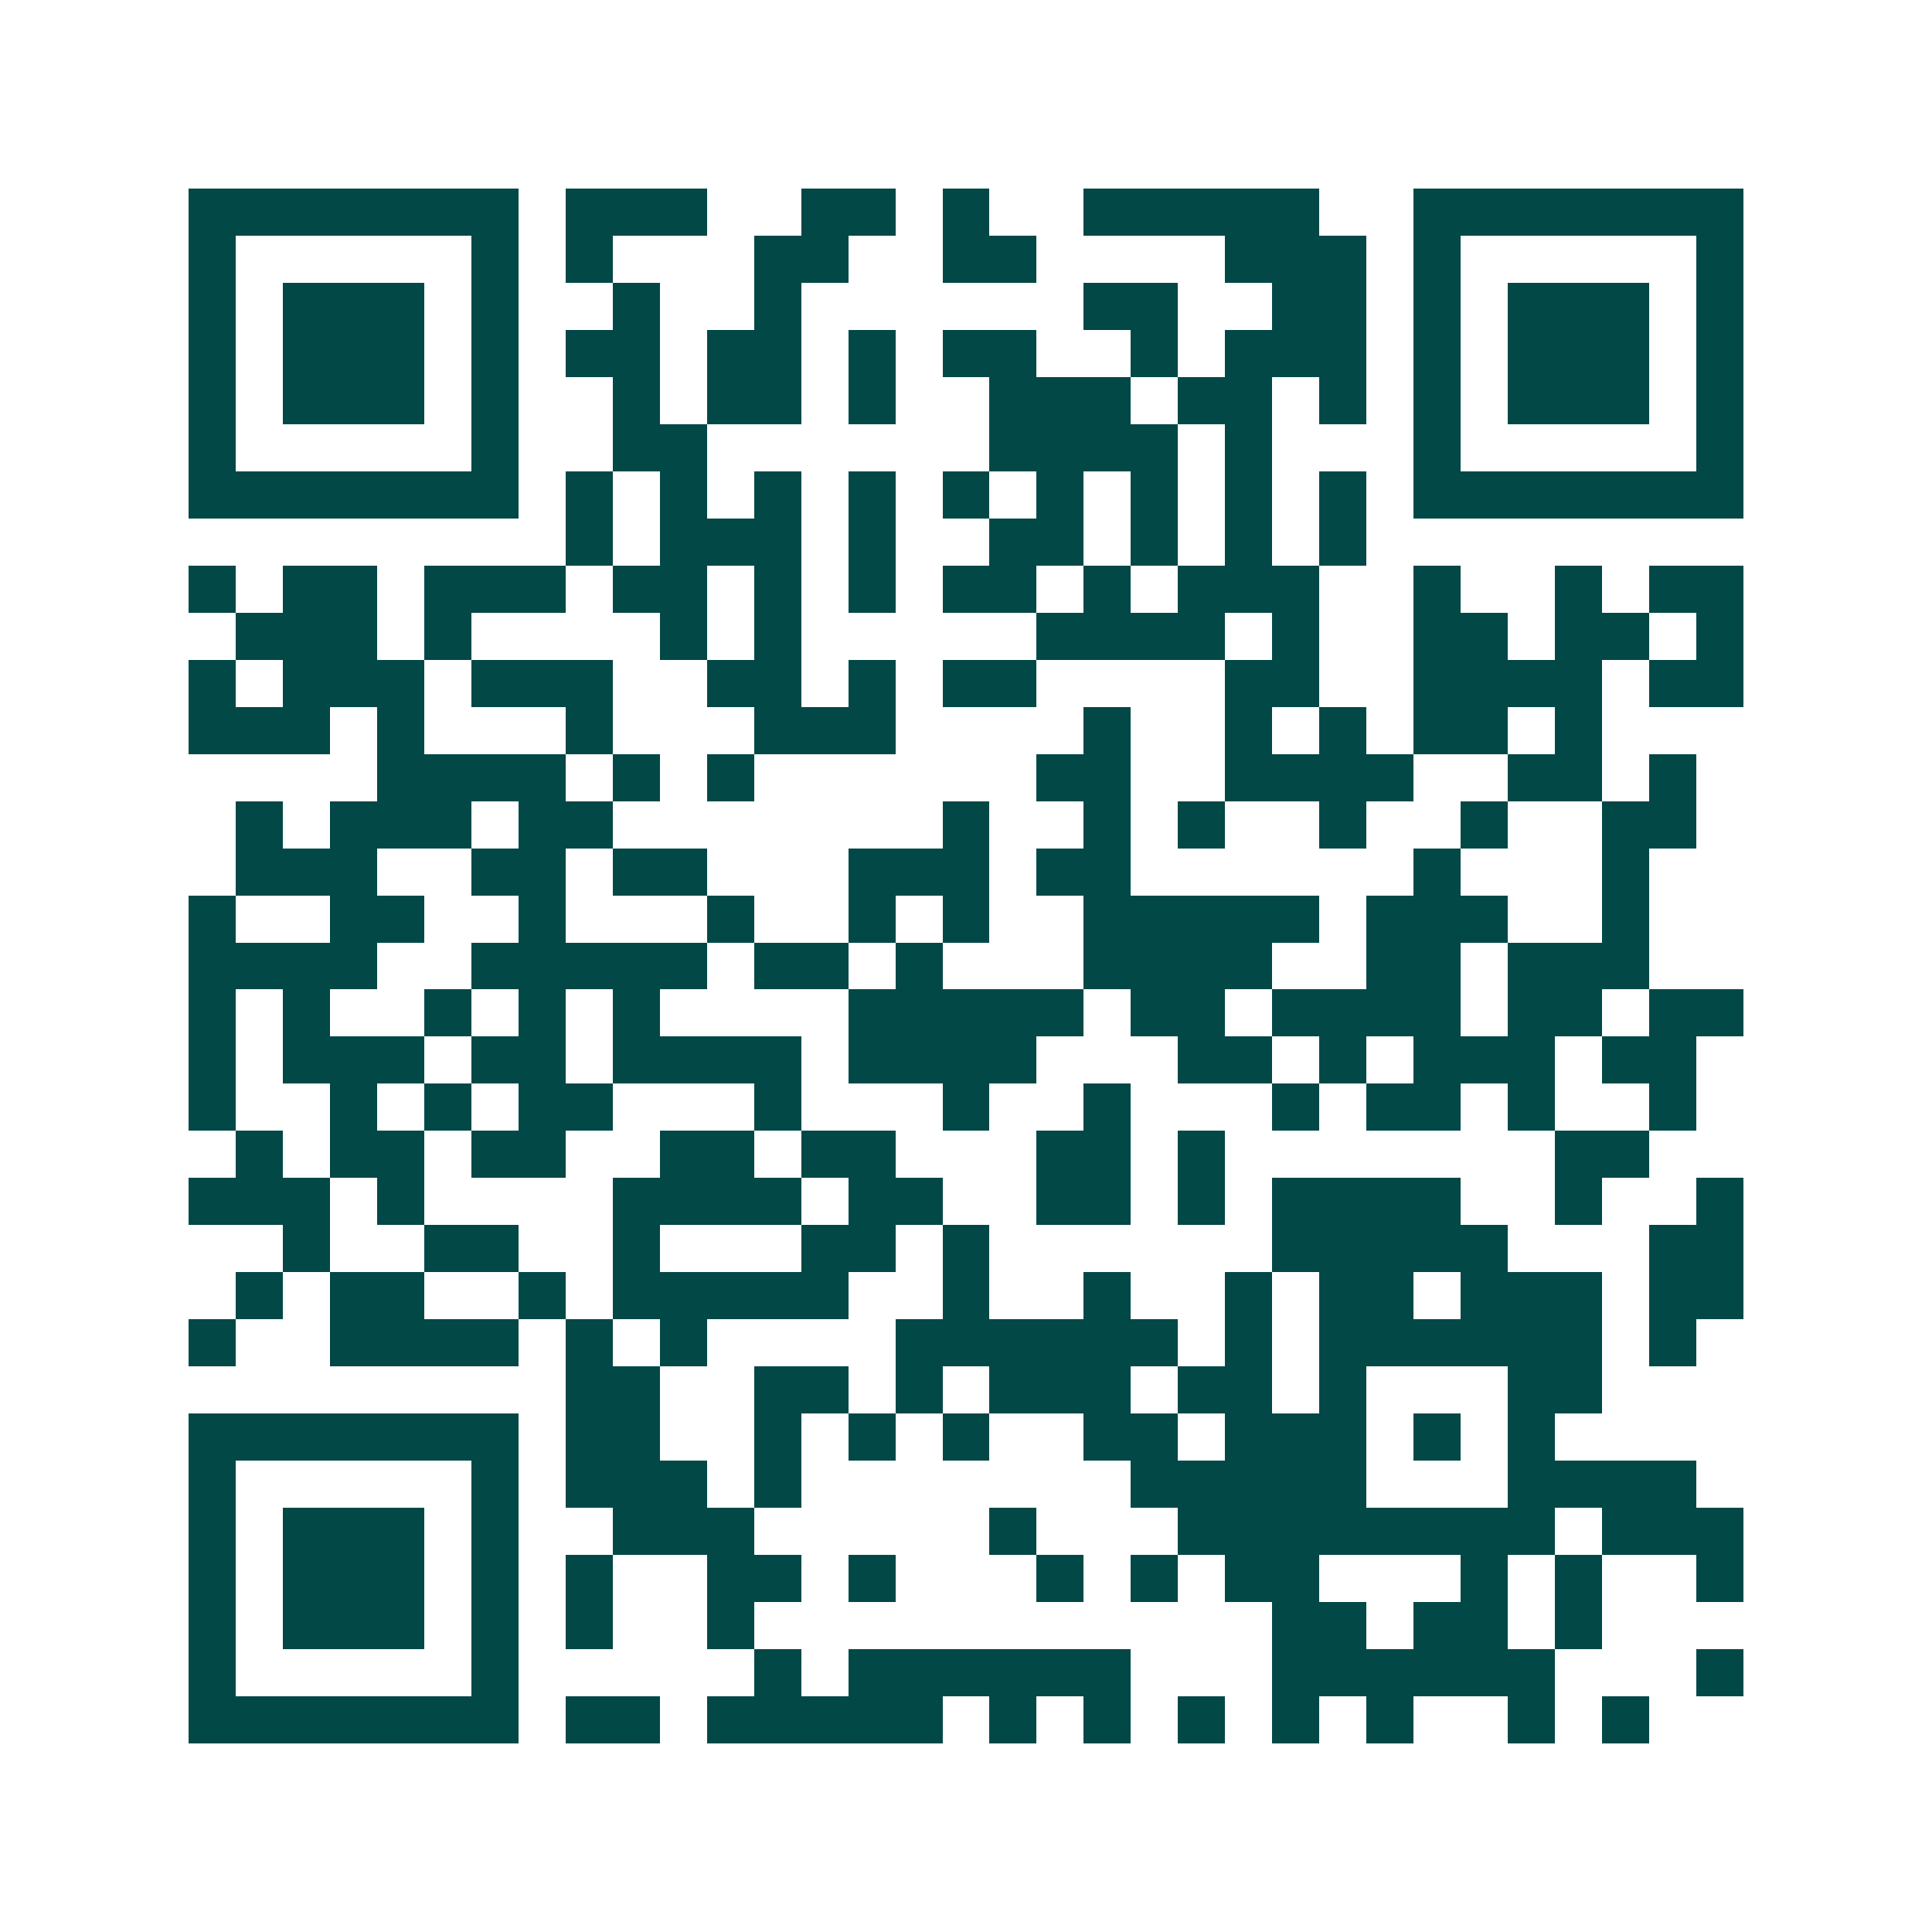 <svg xmlns="http://www.w3.org/2000/svg" width="200" height="200" viewBox="0 0 41 41" shape-rendering="crispEdges"><path fill="#ffffff" d="M0 0h41v41H0z"/><path stroke="#014847" d="M4 4.5h7m1 0h3m2 0h2m1 0h1m2 0h5m2 0h7M4 5.5h1m5 0h1m1 0h1m3 0h2m2 0h2m4 0h3m1 0h1m5 0h1M4 6.5h1m1 0h3m1 0h1m2 0h1m2 0h1m6 0h2m2 0h2m1 0h1m1 0h3m1 0h1M4 7.5h1m1 0h3m1 0h1m1 0h2m1 0h2m1 0h1m1 0h2m2 0h1m1 0h3m1 0h1m1 0h3m1 0h1M4 8.5h1m1 0h3m1 0h1m2 0h1m1 0h2m1 0h1m2 0h3m1 0h2m1 0h1m1 0h1m1 0h3m1 0h1M4 9.5h1m5 0h1m2 0h2m6 0h4m1 0h1m3 0h1m5 0h1M4 10.5h7m1 0h1m1 0h1m1 0h1m1 0h1m1 0h1m1 0h1m1 0h1m1 0h1m1 0h1m1 0h7M12 11.5h1m1 0h3m1 0h1m2 0h2m1 0h1m1 0h1m1 0h1M4 12.5h1m1 0h2m1 0h3m1 0h2m1 0h1m1 0h1m1 0h2m1 0h1m1 0h3m2 0h1m2 0h1m1 0h2M5 13.5h3m1 0h1m4 0h1m1 0h1m5 0h4m1 0h1m2 0h2m1 0h2m1 0h1M4 14.5h1m1 0h3m1 0h3m2 0h2m1 0h1m1 0h2m4 0h2m2 0h4m1 0h2M4 15.5h3m1 0h1m3 0h1m3 0h3m4 0h1m2 0h1m1 0h1m1 0h2m1 0h1M8 16.5h4m1 0h1m1 0h1m6 0h2m2 0h4m2 0h2m1 0h1M5 17.5h1m1 0h3m1 0h2m7 0h1m2 0h1m1 0h1m2 0h1m2 0h1m2 0h2M5 18.5h3m2 0h2m1 0h2m3 0h3m1 0h2m6 0h1m3 0h1M4 19.5h1m2 0h2m2 0h1m3 0h1m2 0h1m1 0h1m2 0h5m1 0h3m2 0h1M4 20.5h4m2 0h5m1 0h2m1 0h1m3 0h4m2 0h2m1 0h3M4 21.5h1m1 0h1m2 0h1m1 0h1m1 0h1m4 0h5m1 0h2m1 0h4m1 0h2m1 0h2M4 22.5h1m1 0h3m1 0h2m1 0h4m1 0h4m3 0h2m1 0h1m1 0h3m1 0h2M4 23.5h1m2 0h1m1 0h1m1 0h2m3 0h1m3 0h1m2 0h1m3 0h1m1 0h2m1 0h1m2 0h1M5 24.5h1m1 0h2m1 0h2m2 0h2m1 0h2m3 0h2m1 0h1m7 0h2M4 25.5h3m1 0h1m4 0h4m1 0h2m2 0h2m1 0h1m1 0h4m2 0h1m2 0h1M6 26.5h1m2 0h2m2 0h1m3 0h2m1 0h1m6 0h5m3 0h2M5 27.5h1m1 0h2m2 0h1m1 0h5m2 0h1m2 0h1m2 0h1m1 0h2m1 0h3m1 0h2M4 28.5h1m2 0h4m1 0h1m1 0h1m4 0h6m1 0h1m1 0h6m1 0h1M12 29.5h2m2 0h2m1 0h1m1 0h3m1 0h2m1 0h1m3 0h2M4 30.5h7m1 0h2m2 0h1m1 0h1m1 0h1m2 0h2m1 0h3m1 0h1m1 0h1M4 31.5h1m5 0h1m1 0h3m1 0h1m7 0h5m3 0h4M4 32.5h1m1 0h3m1 0h1m2 0h3m5 0h1m3 0h8m1 0h3M4 33.5h1m1 0h3m1 0h1m1 0h1m2 0h2m1 0h1m3 0h1m1 0h1m1 0h2m3 0h1m1 0h1m2 0h1M4 34.5h1m1 0h3m1 0h1m1 0h1m2 0h1m11 0h2m1 0h2m1 0h1M4 35.5h1m5 0h1m5 0h1m1 0h6m3 0h6m3 0h1M4 36.5h7m1 0h2m1 0h5m1 0h1m1 0h1m1 0h1m1 0h1m1 0h1m2 0h1m1 0h1"/></svg>
